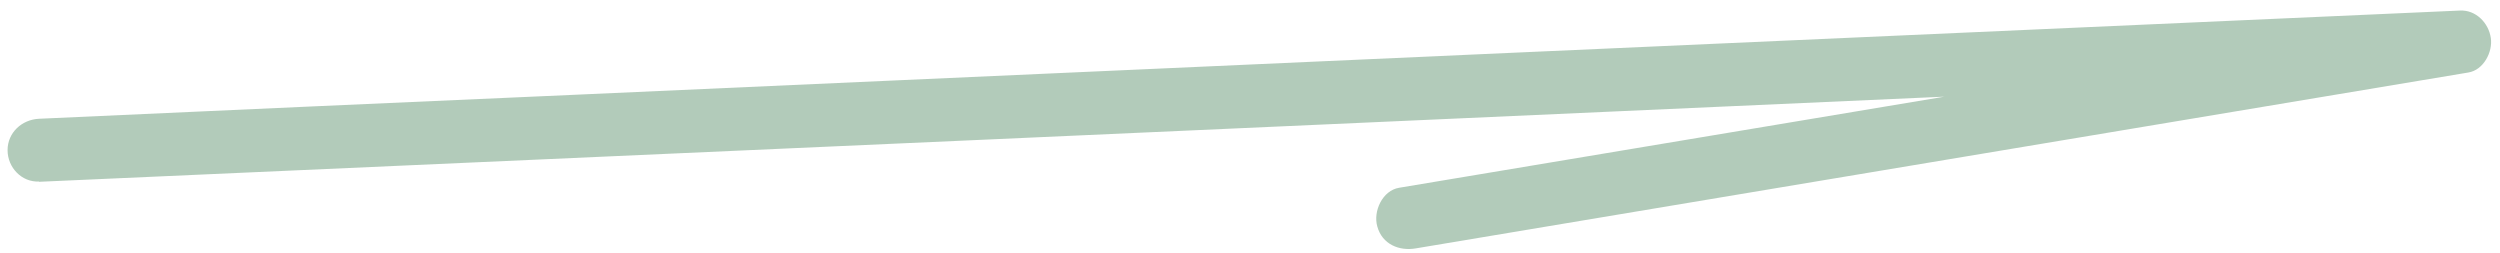 <?xml version="1.0" encoding="UTF-8"?>
<svg xmlns="http://www.w3.org/2000/svg" version="1.1" viewBox="0 0 924.1 93.6">
  <defs>
    <style>
      .cls-1 {
        fill: #b2cbba;
      }
    </style>
  </defs>
  <!-- Generator: Adobe Illustrator 28.6.0, SVG Export Plug-In . SVG Version: 1.2.0 Build 709)  -->
  <g>
    <g id="Layer_1">
      <path class="cls-1" d="M14.4,67.2c116.7-5.2,233.4-10.4,350.1-15.6,116.1-5.2,232.2-10.4,348.3-15.6,65.5-2.9,131-5.9,196.5-8.8-1-7.6-2.1-15.2-3.1-22.8-100.9,16.9-201.8,33.7-302.8,50.6-28.8,4.8-57.5,9.6-86.2,14.4-6.2,1-9.7,8.7-8.1,14.3,1.8,6.6,8.1,9.2,14.3,8.1,100.9-16.9,201.8-33.7,302.8-50.6,28.8-4.8,57.5-9.6,86.2-14.4,5.6-.9,9.1-7.6,8.3-12.8-.8-5.5-5.5-10.4-11.4-10.1-116.7,5.2-233.4,10.4-350.1,15.6-116.1,5.2-232.2,10.4-348.3,15.6-65.5,2.9-131,5.8-196.5,8.8-6.3.3-11.6,5.1-11.6,11.6s5.3,11.9,11.6,11.6h0Z"/>
    </g>
  </g>
</svg>